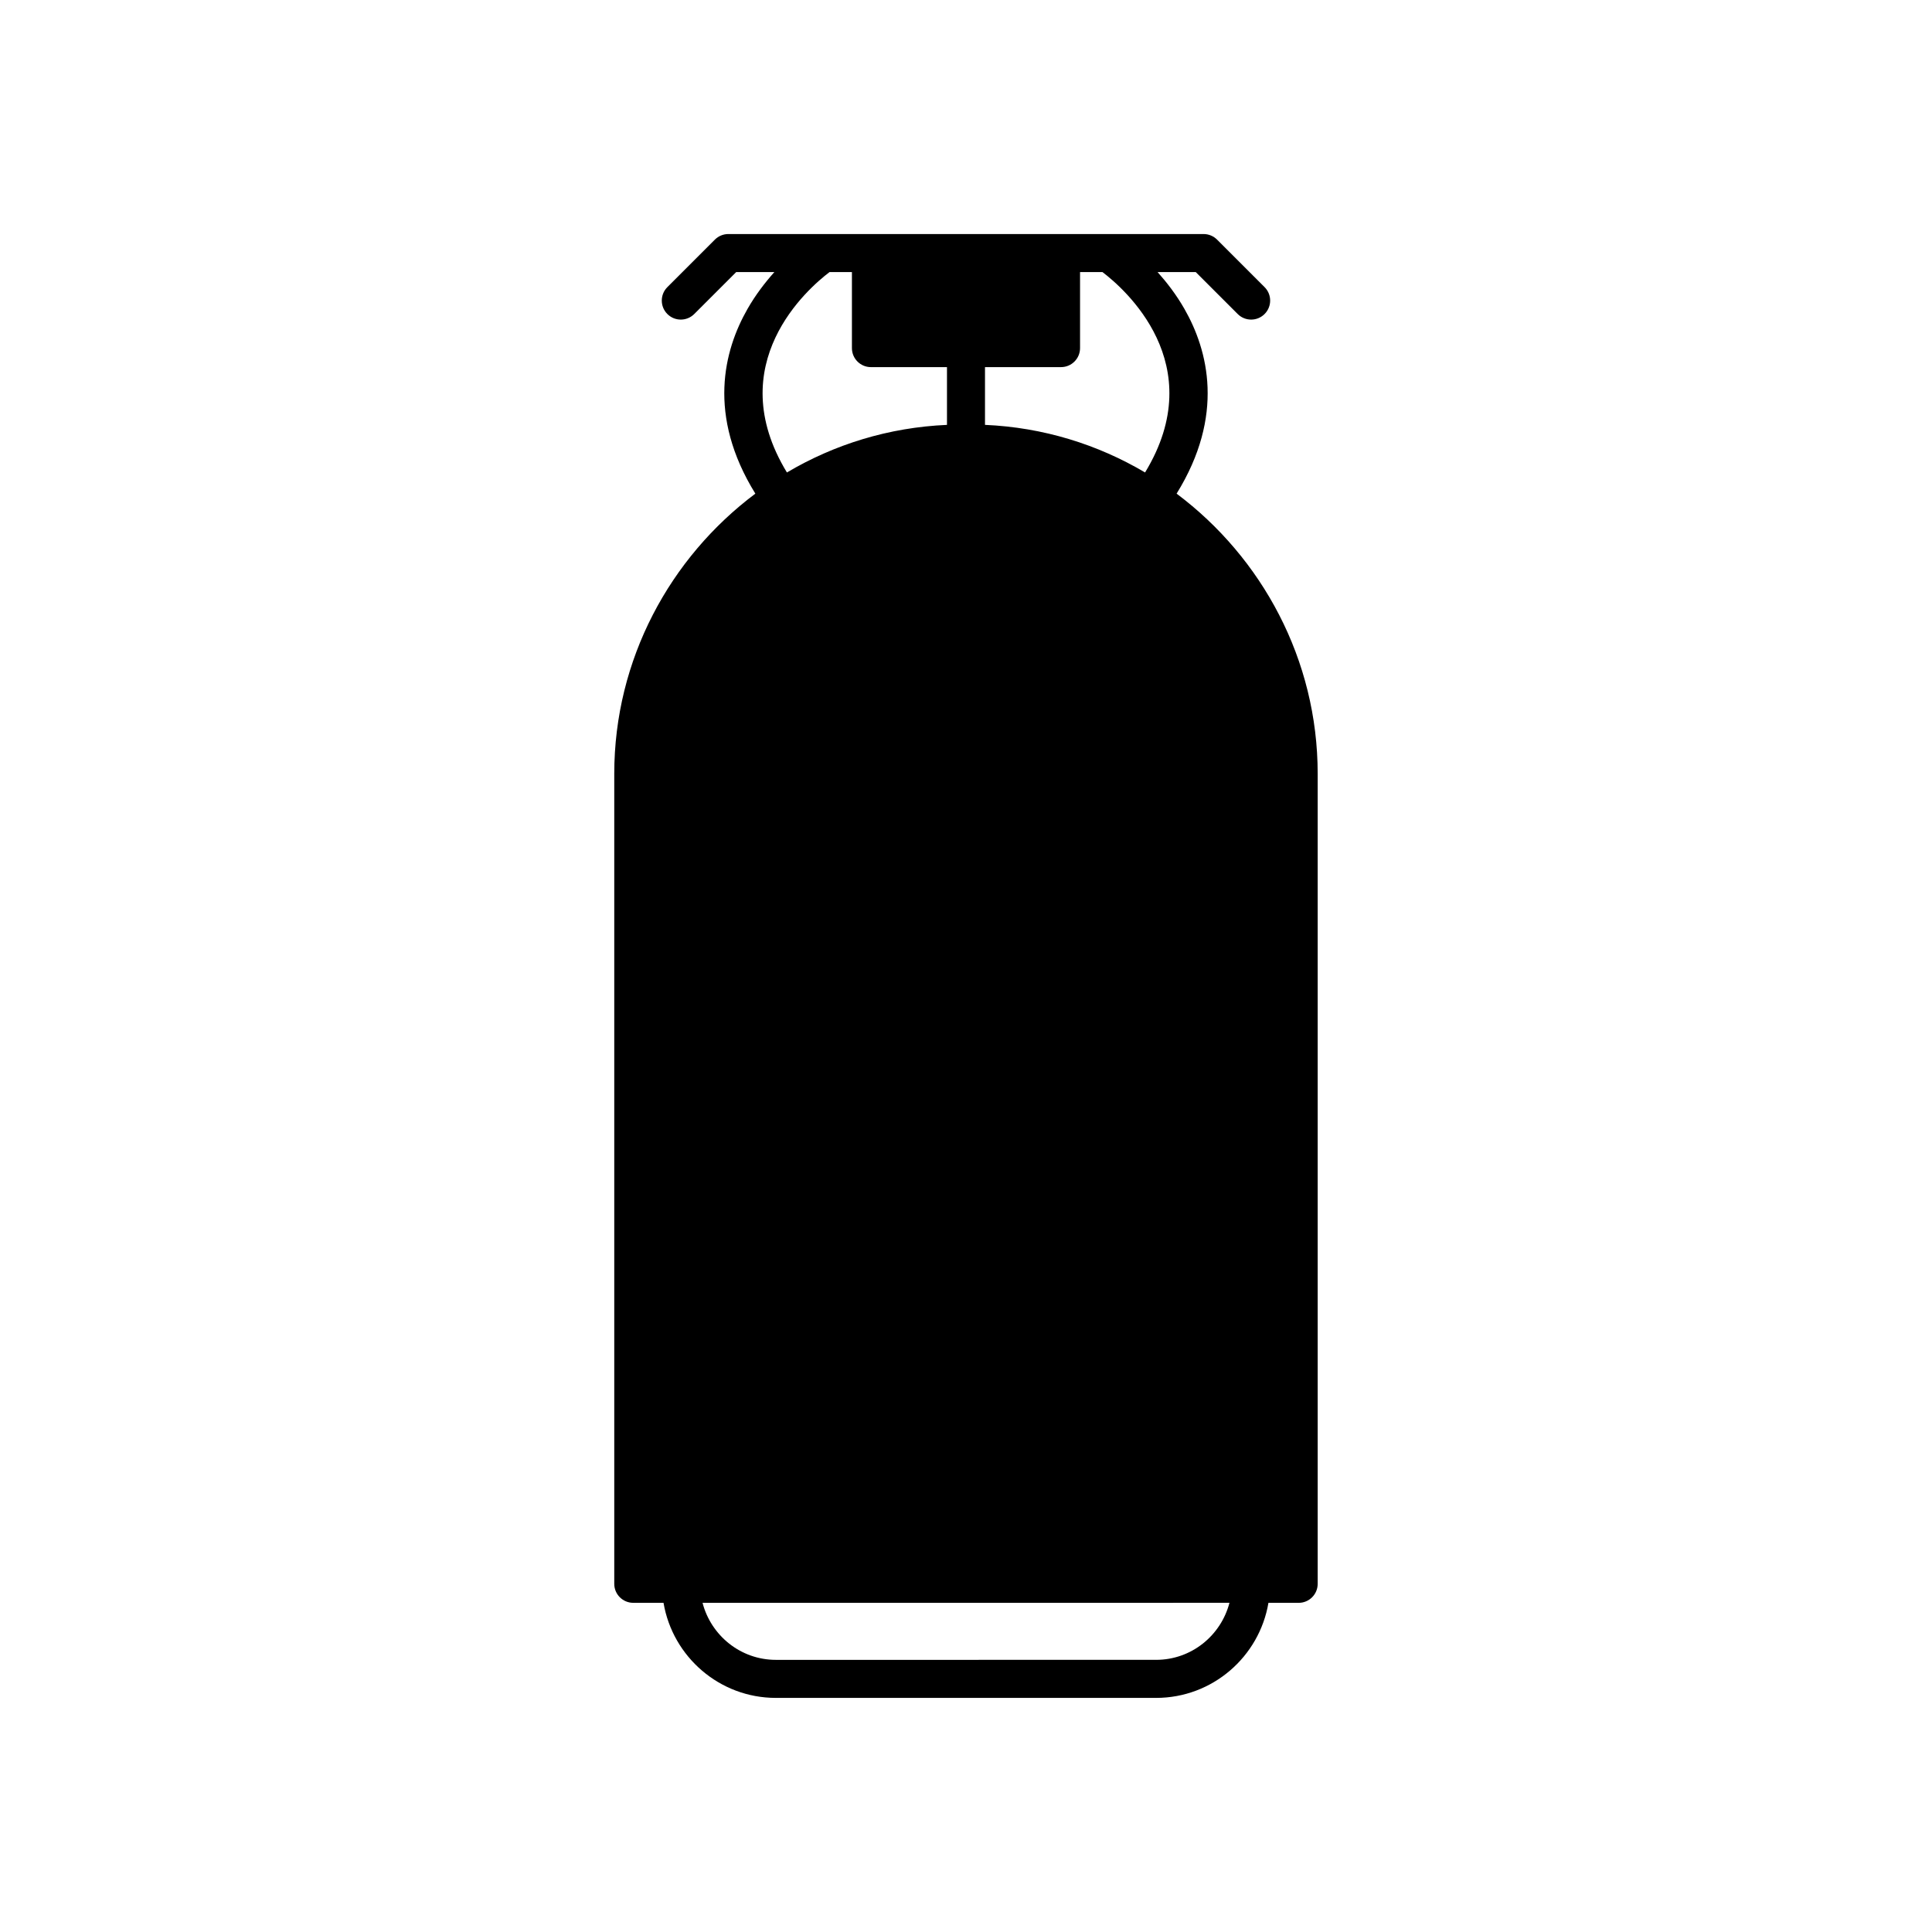<?xml version="1.0" encoding="UTF-8"?>
<!-- Uploaded to: SVG Repo, www.svgrepo.com, Generator: SVG Repo Mixer Tools -->
<svg fill="#000000" width="800px" height="800px" version="1.1" viewBox="144 144 512 512" xmlns="http://www.w3.org/2000/svg">
 <path d="m311.83 568.77h8.012c2.41 14.273 14.824 25.191 29.773 25.191h100.76c14.949 0 27.363-10.918 29.773-25.191h8.012c2.781 0 5.039-2.254 5.039-5.039v-214.68c0-30.273-14.773-57.281-37.387-74.23 12.848-20.758 8.332-38.004 2.086-48.938-2.184-3.824-4.695-7.055-7.129-9.781h10.117l11.121 11.121c0.98 0.98 2.269 1.473 3.559 1.473 1.289 0 2.578-0.492 3.562-1.477 1.969-1.969 1.969-5.156 0-7.125l-12.594-12.594c-0.945-0.945-2.231-1.477-3.562-1.477h-125.96c-1.336 0-2.617 0.531-3.562 1.477l-12.594 12.594c-1.969 1.969-1.969 5.156 0 7.125 0.984 0.984 2.273 1.477 3.562 1.477 1.289 0 2.578-0.492 3.562-1.477l11.121-11.117h10.117c-2.434 2.727-4.945 5.957-7.129 9.781-6.25 10.934-10.762 28.18 2.086 48.938-22.617 16.949-37.391 43.953-37.391 74.23v214.68c0 2.781 2.258 5.035 5.039 5.035zm93.203-327.48h20.152c2.781 0 5.039-2.254 5.039-5.039v-20.152h5.934c5.715 4.328 28.805 24.34 11.297 53.109-12.574-7.441-27.012-11.941-42.422-12.613zm-41.195-25.188h5.93v20.152c0 2.781 2.254 5.039 5.039 5.039h20.152v15.305c-15.406 0.668-29.848 5.168-42.418 12.613-17.516-28.781 5.598-48.797 11.297-53.109zm105.98 352.66c-2.254 8.668-10.074 15.113-19.438 15.113l-100.76 0.004c-9.363 0-17.184-6.449-19.438-15.113z"/>
</svg>